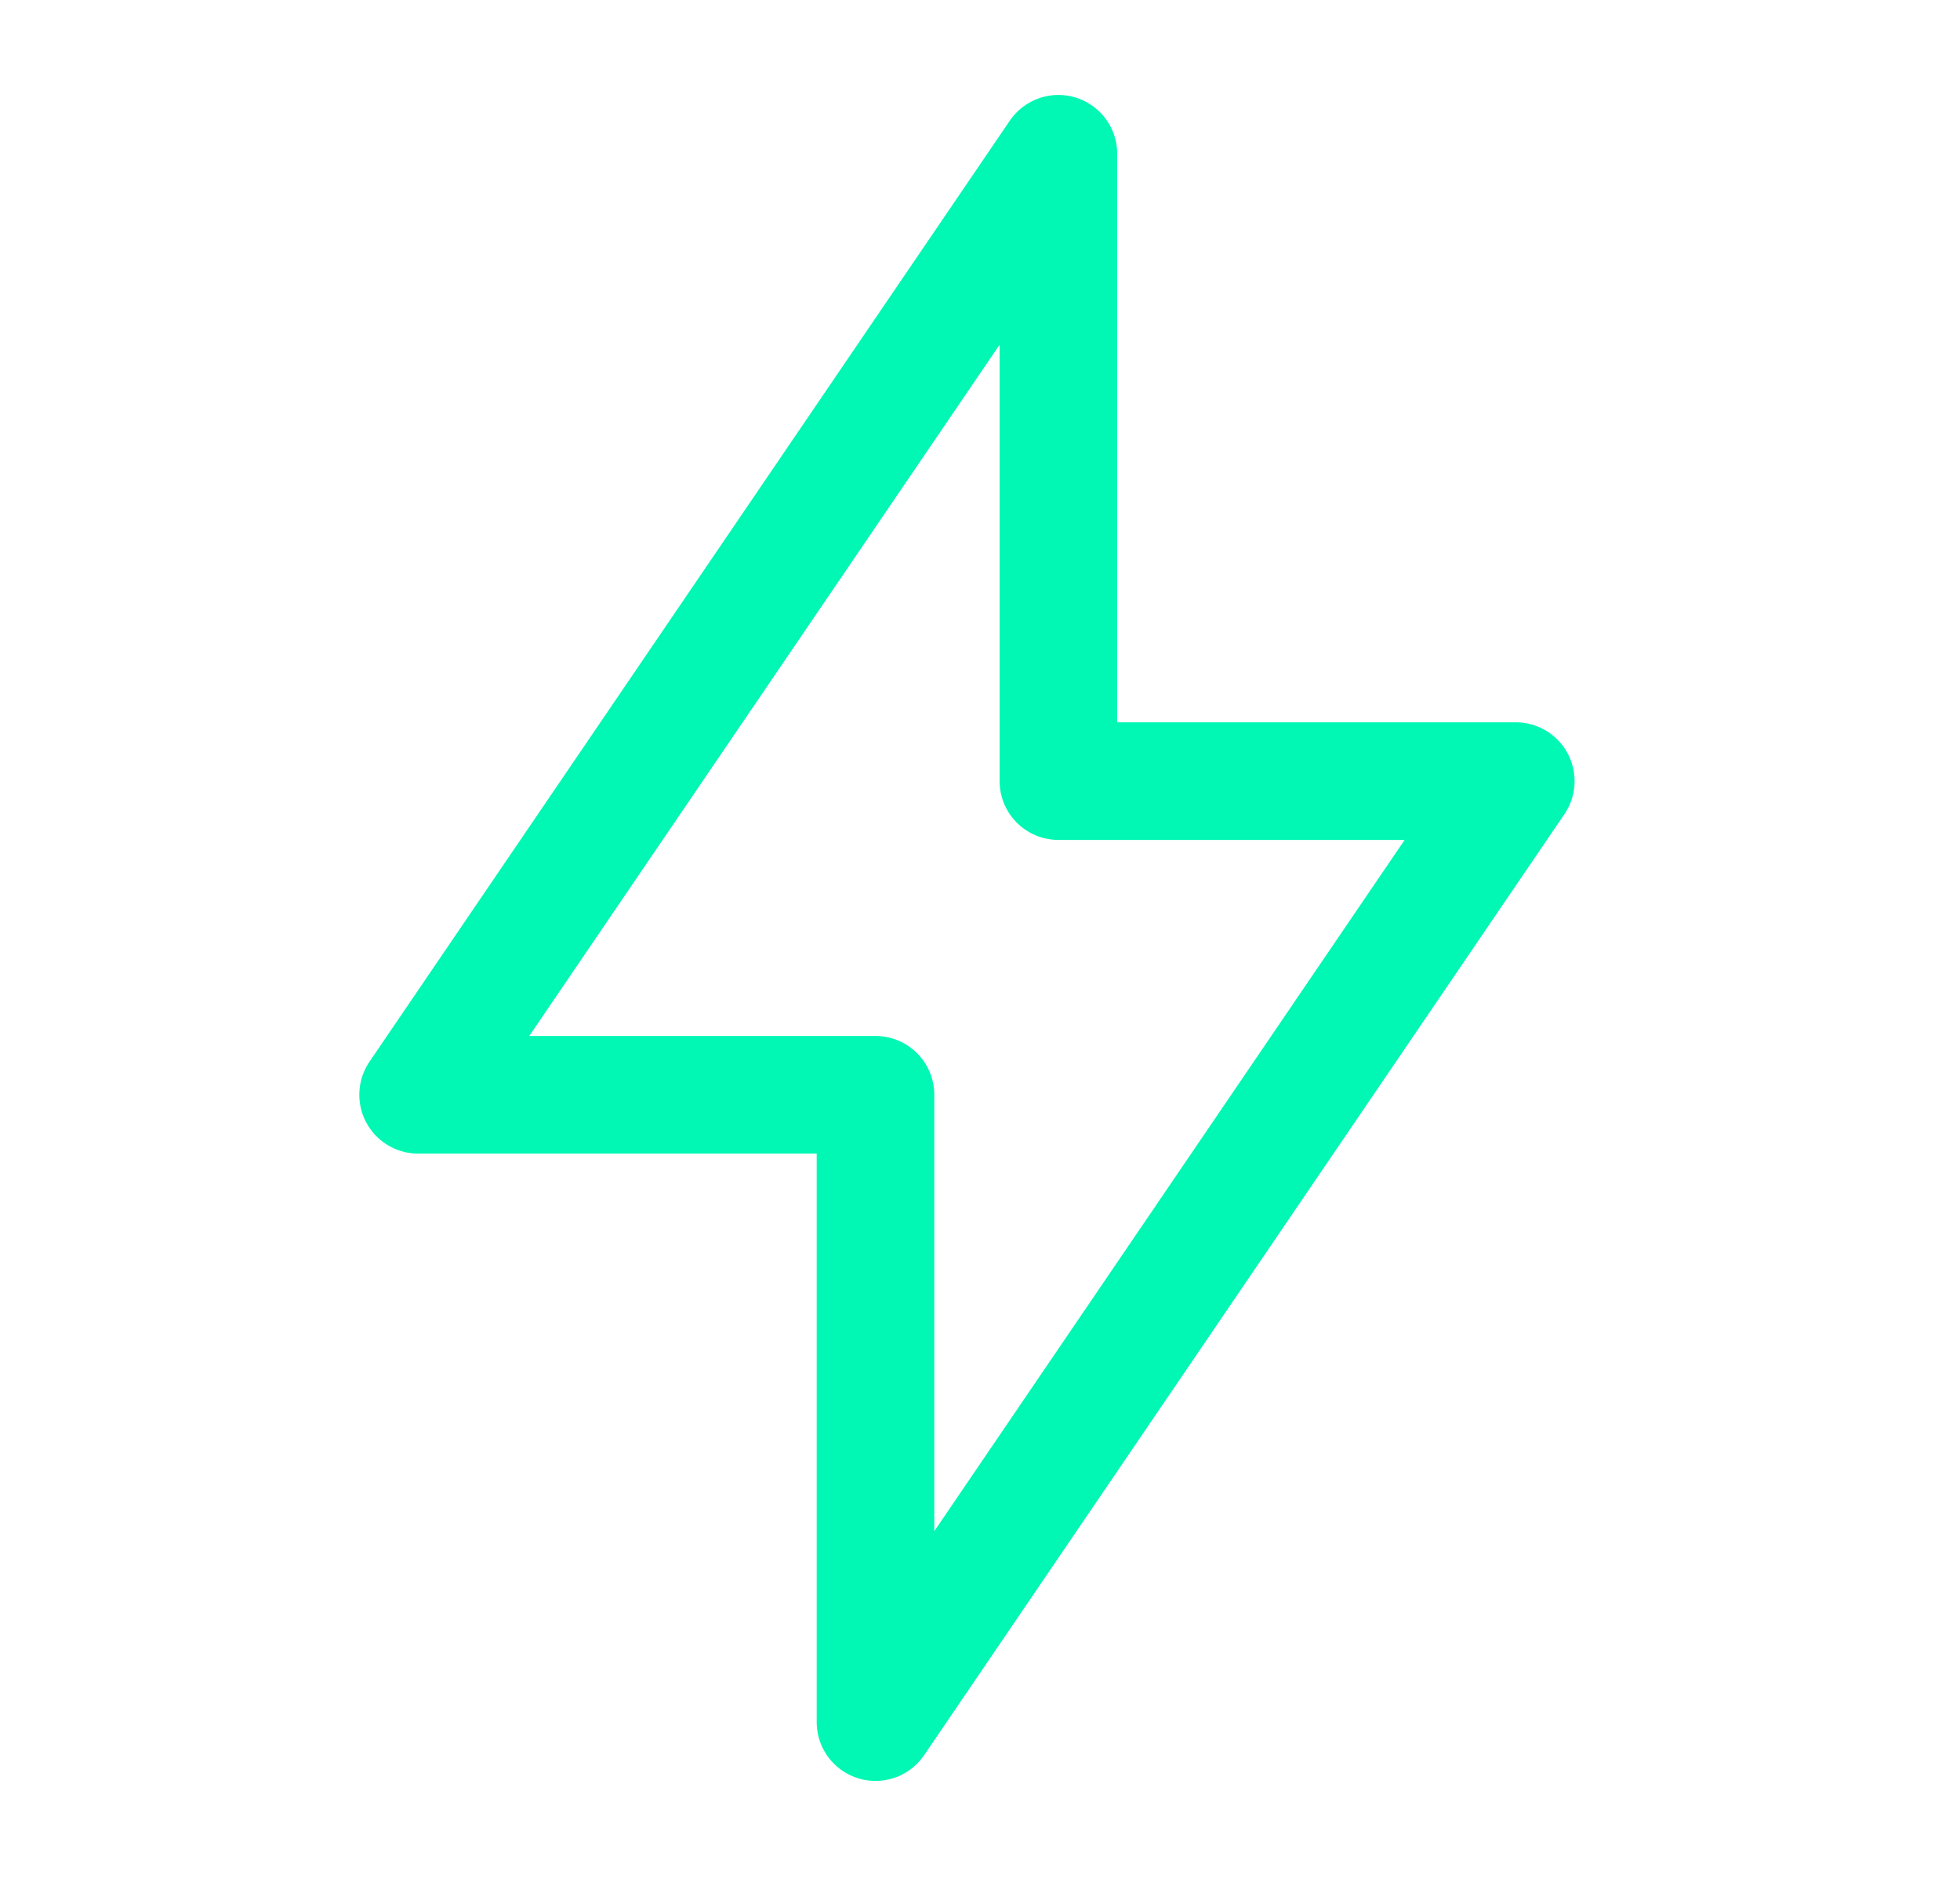 <?xml version="1.0" encoding="UTF-8"?>
<svg xmlns="http://www.w3.org/2000/svg" width="25" height="24" viewBox="0 0 25 24" fill="none">
  <path d="M5.333 13.961L13.5 1.961V9.961H19.334L11.167 21.961V13.961H5.333Z" stroke="#00F8B4" stroke-width="1.5" stroke-linejoin="round"></path>
</svg>
